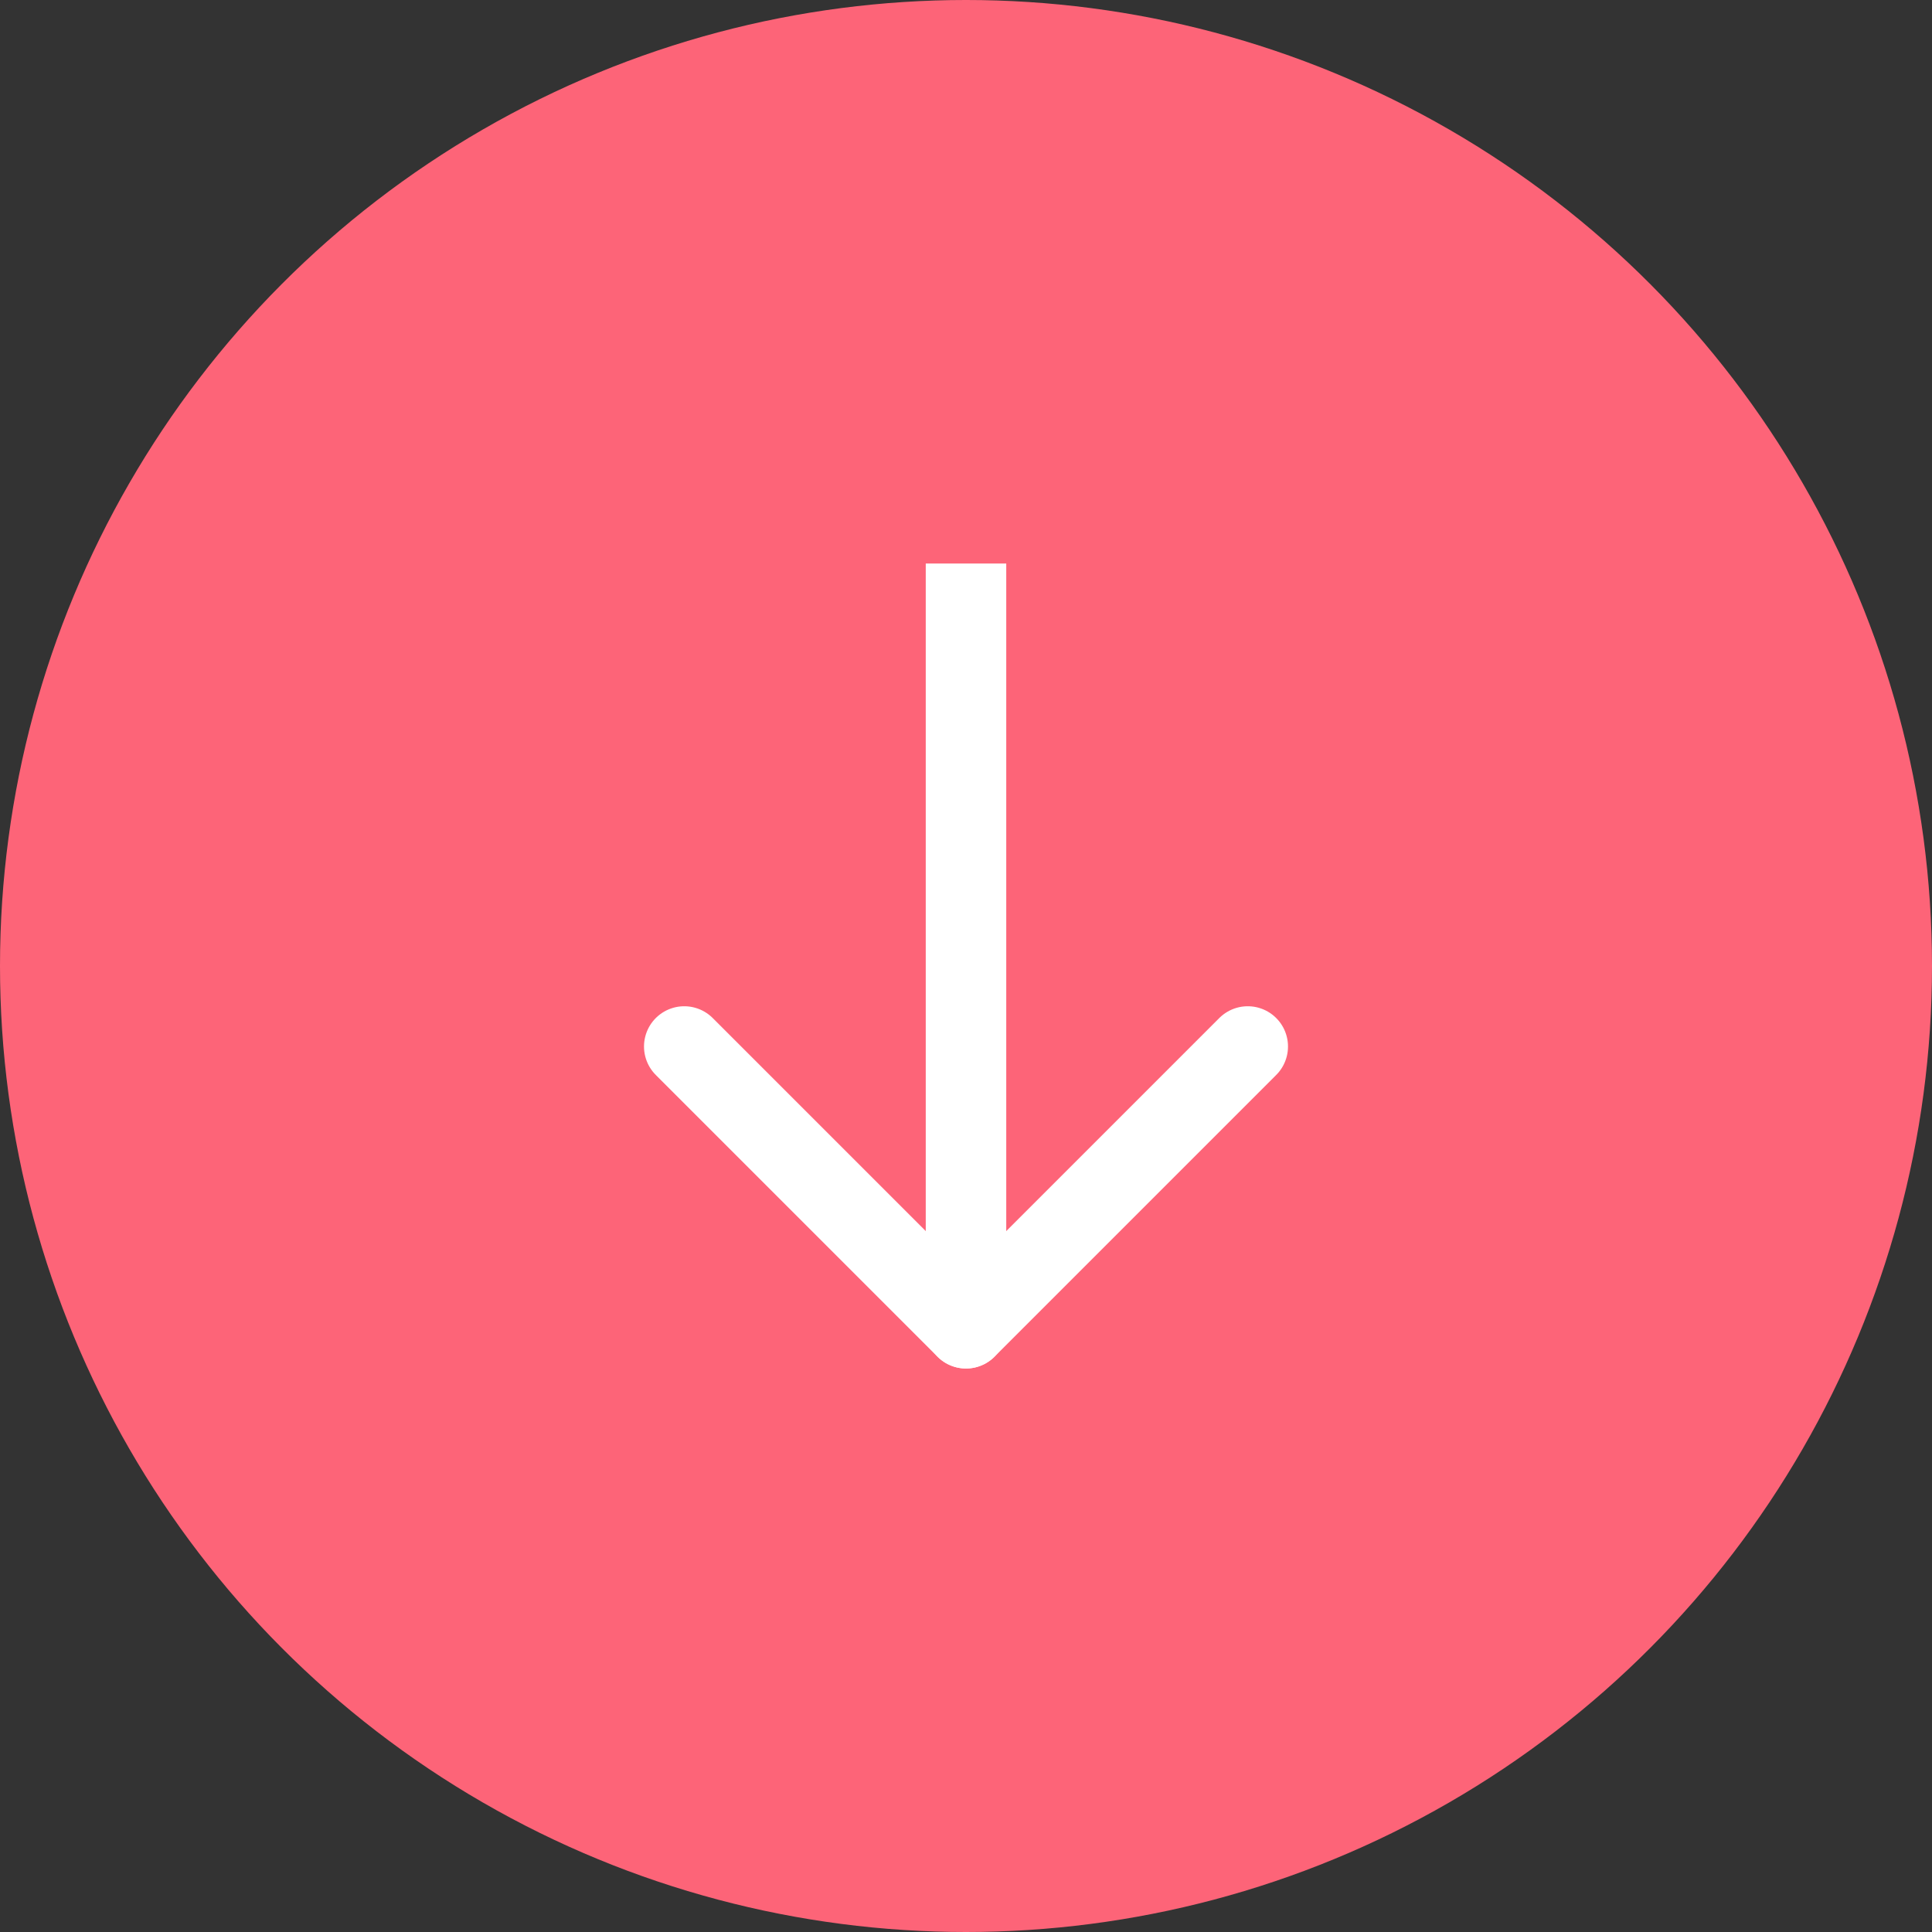 <svg preserveAspectRatio="none" width="48" height="48" viewBox="0 0 48 48" fill="none" xmlns="http://www.w3.org/2000/svg">
<rect x="0" y="0" width="48" height="48" fill="#333333" stroke="none"/>
<circle cx="24" cy="24" r="24" fill="#FD6478"/>
<g clip-path="url(#clip0_70_2)">
<path d="M24 11L24 33" stroke="white" stroke-width="2" stroke-linecap="round" stroke-linejoin="round"/>
<path d="M31 26L24 33L17 26" stroke="white" stroke-width="2" stroke-linecap="round" stroke-linejoin="round"/>
</g>
<defs>
<clipPath id="clip0_70_2">
<rect width="24" height="24" fill="white" transform="translate(12 14)"/>
</clipPath>
</defs>
</svg>
